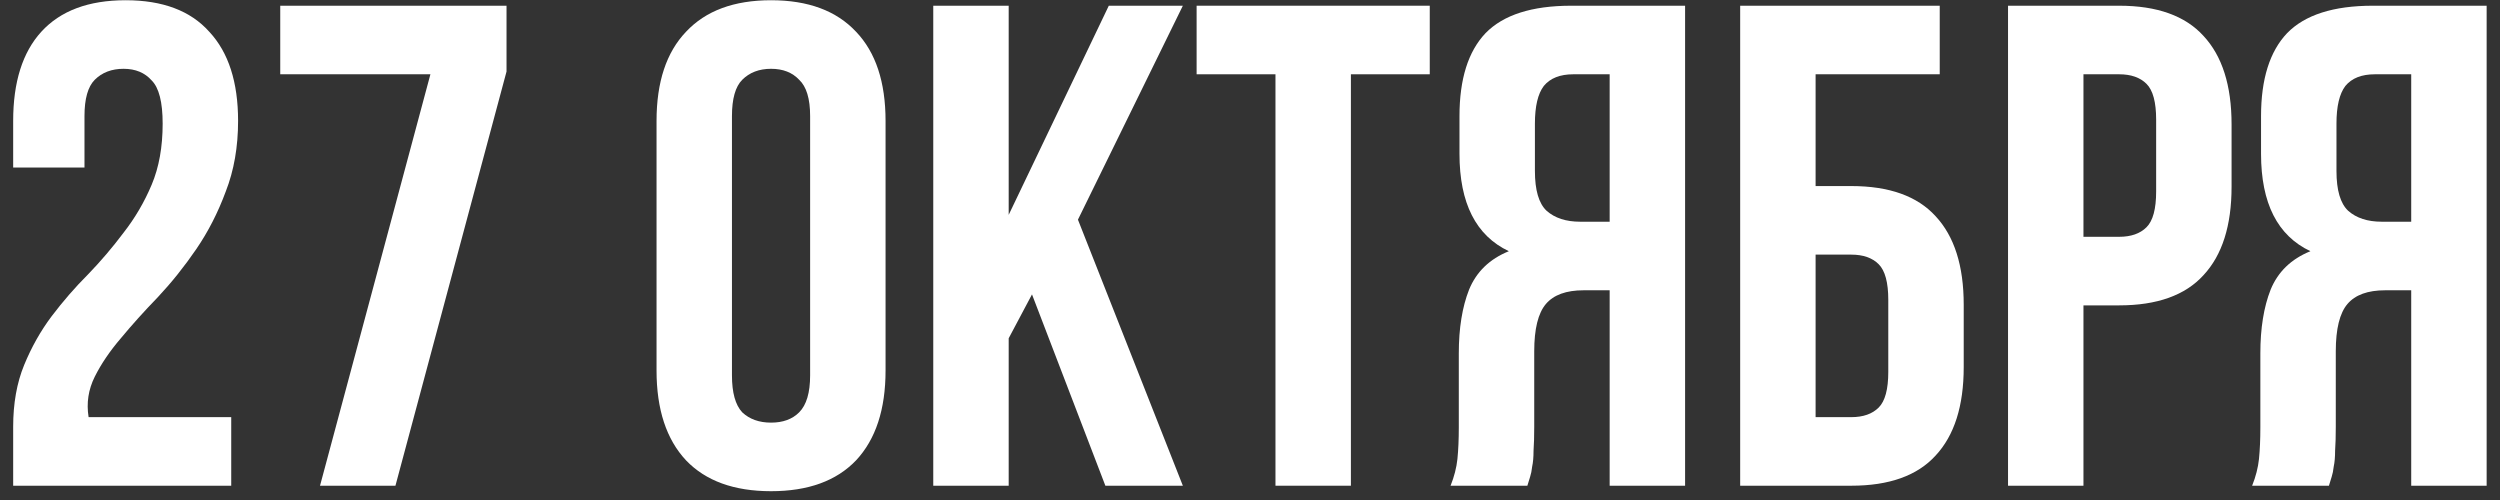 <?xml version="1.0" encoding="UTF-8"?> <svg xmlns="http://www.w3.org/2000/svg" width="175" height="35" viewBox="0 0 175 35" fill="none"><rect x="0" y="0" width="175" height="35" fill="#333333" stroke="none"/><path d="M11.386 8.656C11.386 7.152 11.13 6.144 10.618 5.632C10.138 5.088 9.482 4.816 8.65 4.816C7.818 4.816 7.146 5.072 6.634 5.584C6.154 6.064 5.914 6.912 5.914 8.128V11.728H0.922V8.464C0.922 5.744 1.578 3.664 2.89 2.224C4.234 0.752 6.202 0.016 8.794 0.016C11.386 0.016 13.338 0.752 14.65 2.224C15.994 3.664 16.666 5.744 16.666 8.464C16.666 10.288 16.378 11.936 15.802 13.408C15.258 14.88 14.57 16.224 13.738 17.44C12.906 18.656 12.01 19.776 11.05 20.8C10.09 21.792 9.226 22.752 8.458 23.68C7.69 24.576 7.082 25.472 6.634 26.368C6.186 27.264 6.042 28.208 6.202 29.2H16.186V34H0.922V29.872C0.922 28.24 1.178 26.8 1.69 25.552C2.202 24.304 2.842 23.168 3.61 22.144C4.41 21.088 5.258 20.112 6.154 19.216C7.05 18.288 7.882 17.312 8.65 16.288C9.45 15.264 10.106 14.144 10.618 12.928C11.13 11.712 11.386 10.288 11.386 8.656Z" fill="white"></path><path d="M35.457 0.4V5.008L27.681 34H22.401L30.129 5.2H19.617V0.4H35.457Z" fill="white"></path><path d="M51.237 26.272C51.237 27.488 51.477 28.352 51.958 28.864C52.469 29.344 53.142 29.584 53.974 29.584C54.806 29.584 55.462 29.344 55.941 28.864C56.453 28.352 56.709 27.488 56.709 26.272V8.128C56.709 6.912 56.453 6.064 55.941 5.584C55.462 5.072 54.806 4.816 53.974 4.816C53.142 4.816 52.469 5.072 51.958 5.584C51.477 6.064 51.237 6.912 51.237 8.128V26.272ZM45.958 8.464C45.958 5.744 46.645 3.664 48.022 2.224C49.398 0.752 51.382 0.016 53.974 0.016C56.566 0.016 58.55 0.752 59.925 2.224C61.301 3.664 61.989 5.744 61.989 8.464V25.936C61.989 28.656 61.301 30.752 59.925 32.224C58.55 33.664 56.566 34.384 53.974 34.384C51.382 34.384 49.398 33.664 48.022 32.224C46.645 30.752 45.958 28.656 45.958 25.936V8.464Z" fill="white"></path><path d="M72.24 20.608L70.608 23.68V34H65.328V0.4H70.608V15.04L77.616 0.4H82.8L75.456 15.376L82.8 34H77.376L72.24 20.608Z" fill="white"></path><path d="M83.763 0.4H100.083V5.2H94.563V34H89.283V5.2H83.763V0.4Z" fill="white"></path><path d="M110.132 5.2C109.204 5.2 108.516 5.472 108.068 6.016C107.652 6.56 107.444 7.44 107.444 8.656V11.968C107.444 13.312 107.716 14.24 108.26 14.752C108.836 15.264 109.62 15.52 110.612 15.52H112.676V5.2H110.132ZM101.54 34C101.796 33.36 101.956 32.736 102.02 32.128C102.084 31.488 102.116 30.752 102.116 29.92V24.736C102.116 22.976 102.356 21.488 102.836 20.272C103.348 19.024 104.276 18.128 105.62 17.584C103.316 16.496 102.164 14.224 102.164 10.768V8.128C102.164 5.536 102.772 3.6 103.988 2.32C105.236 1.04 107.236 0.4 109.988 0.4H117.956V34H112.676V20.32H110.852C109.636 20.32 108.756 20.64 108.212 21.28C107.668 21.92 107.396 23.024 107.396 24.592V29.872C107.396 30.544 107.38 31.104 107.348 31.552C107.348 32 107.316 32.368 107.252 32.656C107.22 32.944 107.172 33.184 107.108 33.376C107.044 33.568 106.98 33.776 106.916 34H101.54Z" fill="white"></path><path d="M127.092 13.024H129.589C132.245 13.024 134.213 13.728 135.493 15.136C136.805 16.544 137.46 18.608 137.46 21.328V25.696C137.46 28.416 136.805 30.48 135.493 31.888C134.213 33.296 132.245 34 129.589 34H121.812V0.4H135.781V5.2H127.092V13.024ZM129.589 29.2C130.421 29.2 131.06 28.976 131.508 28.528C131.956 28.08 132.18 27.248 132.18 26.032V20.992C132.18 19.776 131.956 18.944 131.508 18.496C131.06 18.048 130.421 17.824 129.589 17.824H127.092V29.2H129.589Z" fill="white"></path><path d="M148.339 0.4C150.995 0.4 152.963 1.104 154.243 2.512C155.555 3.92 156.21 5.984 156.21 8.704V13.072C156.21 15.792 155.555 17.856 154.243 19.264C152.963 20.672 150.995 21.376 148.339 21.376H145.842V34H140.562V0.4H148.339ZM145.842 5.2V16.576H148.339C149.171 16.576 149.81 16.352 150.258 15.904C150.706 15.456 150.93 14.624 150.93 13.408V8.368C150.93 7.152 150.706 6.32 150.258 5.872C149.81 5.424 149.171 5.2 148.339 5.2H145.842Z" fill="white"></path><path d="M166.241 5.2C165.313 5.2 164.625 5.472 164.177 6.016C163.761 6.56 163.553 7.44 163.553 8.656V11.968C163.553 13.312 163.825 14.24 164.369 14.752C164.945 15.264 165.729 15.52 166.721 15.52H168.785V5.2H166.241ZM157.649 34C157.905 33.36 158.065 32.736 158.129 32.128C158.193 31.488 158.225 30.752 158.225 29.92V24.736C158.225 22.976 158.465 21.488 158.945 20.272C159.457 19.024 160.385 18.128 161.729 17.584C159.425 16.496 158.273 14.224 158.273 10.768V8.128C158.273 5.536 158.881 3.6 160.097 2.32C161.345 1.04 163.345 0.4 166.097 0.4H174.065V34H168.785V20.32H166.961C165.745 20.32 164.865 20.64 164.321 21.28C163.777 21.92 163.505 23.024 163.505 24.592V29.872C163.505 30.544 163.489 31.104 163.457 31.552C163.457 32 163.425 32.368 163.361 32.656C163.329 32.944 163.281 33.184 163.217 33.376C163.153 33.568 163.089 33.776 163.025 34H157.649Z" fill="white"></path></svg> 